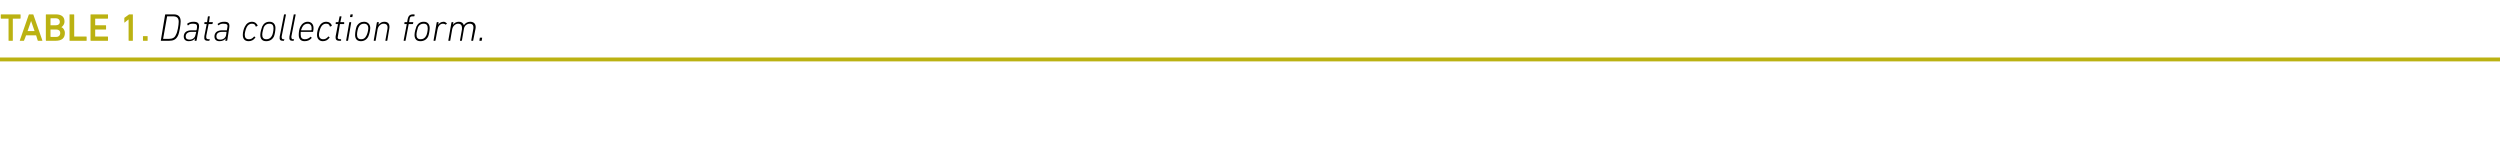 <?xml version="1.0" standalone="no"?><!DOCTYPE svg PUBLIC "-//W3C//DTD SVG 1.1//EN" "http://www.w3.org/Graphics/SVG/1.1/DTD/svg11.dtd"><svg xmlns="http://www.w3.org/2000/svg" version="1.1" width="643.5px" height="36.5px" viewBox="0 -3 643.5 36.5" style="top:-3px">  <desc>TABLE 1. Data collection form.</desc>  <defs/>  <g class="svg-textframe-paragraphrules">    <line class="svg-paragraph-rulebelow" y1="12.3" y2="12.3" x1="0" x2="643.5" stroke="#bbb212" stroke-width="1"/>  </g>  <g id="Polygon47534">    <path d="M 42.5 0.8 C 42.5 0.7 42.6 0.7 42.6 0.7 C 42.6 0.7 44.7 0.7 44.7 0.7 C 45.9 0.7 46.5 1.3 46.5 2.5 C 46.5 3.3 46.2 5.4 45.8 6.2 C 45.3 7.2 44.6 7.5 43.5 7.5 C 43.5 7.5 41.5 7.5 41.5 7.5 C 41.4 7.5 41.4 7.5 41.4 7.4 C 41.4 7.4 42.5 0.8 42.5 0.8 Z M 42 7 C 42 7 43.5 7 43.5 7 C 44.4 7 45 6.7 45.3 5.9 C 45.7 5.3 46 3.4 46 2.6 C 46 1.6 45.5 1.2 44.5 1.2 C 44.5 1.2 43.1 1.2 43.1 1.2 C 43 1.2 43 1.2 43 1.3 C 43 1.3 42 6.9 42 6.9 C 42 7 42 7 42 7 Z M 50.2 7.5 C 50.1 7.5 50.1 7.5 50.1 7.4 C 50.11 7.4 50.2 6.9 50.2 6.9 C 50.2 6.9 50.19 6.9 50.2 6.9 C 49.9 7.3 49.4 7.6 48.6 7.6 C 47.8 7.6 47.3 7.2 47.3 6.4 C 47.3 5.4 48 4.8 49.3 4.8 C 49.3 4.8 50.5 4.8 50.5 4.8 C 50.5 4.8 50.6 4.8 50.6 4.7 C 50.6 4.7 50.7 4.2 50.7 4.2 C 50.8 3.4 50.6 3.1 49.7 3.1 C 49.1 3.1 48.7 3.2 48.5 3.5 C 48.4 3.5 48.3 3.5 48.3 3.5 C 48.3 3.5 48.2 3.2 48.2 3.2 C 48.1 3.2 48.2 3.1 48.2 3.1 C 48.6 2.8 49.1 2.6 49.8 2.6 C 50.9 2.6 51.4 3 51.2 4.2 C 51.2 4.2 50.6 7.4 50.6 7.4 C 50.6 7.5 50.5 7.5 50.5 7.5 C 50.5 7.5 50.2 7.5 50.2 7.5 Z M 50.3 6 C 50.3 6 50.5 5.3 50.5 5.3 C 50.5 5.2 50.5 5.2 50.4 5.2 C 50.4 5.2 49.3 5.2 49.3 5.2 C 48.3 5.2 47.8 5.7 47.8 6.4 C 47.8 6.9 48.1 7.2 48.8 7.2 C 49.6 7.2 50.2 6.7 50.3 6 Z M 53.6 7.5 C 52.7 7.5 52.5 7.2 52.6 6.3 C 52.6 6.3 53.2 3.2 53.2 3.2 C 53.2 3.2 53.2 3.2 53.1 3.2 C 53.1 3.2 52.7 3.2 52.7 3.2 C 52.6 3.2 52.6 3.1 52.6 3.1 C 52.6 3.1 52.6 2.8 52.6 2.8 C 52.6 2.8 52.7 2.7 52.7 2.7 C 52.7 2.7 53.2 2.7 53.2 2.7 C 53.3 2.7 53.3 2.7 53.3 2.7 C 53.3 2.7 53.5 1.3 53.5 1.3 C 53.5 1.2 53.6 1.2 53.6 1.2 C 53.6 1.2 54 1.2 54 1.2 C 54 1.2 54 1.2 54 1.3 C 54 1.3 53.8 2.7 53.8 2.7 C 53.8 2.7 53.8 2.7 53.8 2.7 C 53.8 2.7 54.7 2.7 54.7 2.7 C 54.8 2.7 54.8 2.8 54.8 2.8 C 54.8 2.8 54.7 3.1 54.7 3.1 C 54.7 3.1 54.7 3.2 54.6 3.2 C 54.6 3.2 53.8 3.2 53.8 3.2 C 53.7 3.2 53.7 3.2 53.7 3.2 C 53.7 3.2 53.1 6.2 53.1 6.2 C 53 6.9 53.2 7.1 53.7 7.1 C 53.7 7.1 53.9 7.1 53.9 7.1 C 54 7.1 54 7.1 54 7.2 C 54 7.2 53.9 7.4 53.9 7.4 C 53.9 7.5 53.9 7.5 53.8 7.5 C 53.8 7.5 53.6 7.5 53.6 7.5 Z M 58.1 7.5 C 58 7.5 58 7.5 58 7.4 C 57.98 7.4 58.1 6.9 58.1 6.9 C 58.1 6.9 58.06 6.9 58.1 6.9 C 57.8 7.3 57.3 7.6 56.5 7.6 C 55.7 7.6 55.2 7.2 55.2 6.4 C 55.2 5.4 55.9 4.8 57.2 4.8 C 57.2 4.8 58.4 4.8 58.4 4.8 C 58.4 4.8 58.4 4.8 58.4 4.7 C 58.4 4.7 58.5 4.2 58.5 4.2 C 58.7 3.4 58.5 3.1 57.5 3.1 C 57 3.1 56.6 3.2 56.3 3.5 C 56.3 3.5 56.2 3.5 56.2 3.5 C 56.2 3.5 56 3.2 56 3.2 C 56 3.2 56 3.1 56.1 3.1 C 56.5 2.8 57 2.6 57.7 2.6 C 58.8 2.6 59.2 3 59 4.2 C 59 4.2 58.5 7.4 58.5 7.4 C 58.4 7.5 58.4 7.5 58.3 7.5 C 58.3 7.5 58.1 7.5 58.1 7.5 Z M 58.2 6 C 58.2 6 58.3 5.3 58.3 5.3 C 58.3 5.2 58.3 5.2 58.3 5.2 C 58.3 5.2 57.2 5.2 57.2 5.2 C 56.1 5.2 55.7 5.7 55.7 6.4 C 55.7 6.9 56 7.2 56.7 7.2 C 57.5 7.2 58.1 6.7 58.2 6 Z M 62.5 6 C 62.5 5.3 62.7 4.5 63 3.9 C 63.4 3.1 64 2.6 64.9 2.6 C 65.6 2.6 66 3 66.3 3.5 C 66.3 3.6 66.3 3.7 66.2 3.7 C 66.2 3.7 66 3.8 66 3.8 C 65.9 3.9 65.9 3.8 65.8 3.8 C 65.7 3.3 65.4 3.1 64.8 3.1 C 64.3 3.1 63.8 3.4 63.5 4 C 63.2 4.6 63 5.5 63 5.9 C 63 6.7 63.3 7.1 64.1 7.1 C 64.6 7.1 65 6.9 65.4 6.4 C 65.4 6.4 65.5 6.4 65.5 6.4 C 65.5 6.4 65.7 6.6 65.7 6.6 C 65.8 6.6 65.8 6.7 65.7 6.7 C 65.3 7.3 64.7 7.6 64 7.6 C 63 7.6 62.5 7 62.5 6 Z M 69.4 2.6 C 70.4 2.6 70.9 3.3 70.9 4.2 C 70.9 4.9 70.7 6 70.5 6.4 C 70.1 7.2 69.4 7.6 68.5 7.6 C 67.5 7.6 67 7 67 6 C 67 5.3 67.3 4.3 67.5 3.8 C 67.9 3 68.5 2.6 69.4 2.6 Z M 69.3 3.1 C 68.7 3.1 68.2 3.4 67.9 4 C 67.8 4.4 67.5 5.3 67.5 5.9 C 67.5 6.7 67.8 7.1 68.6 7.1 C 69.2 7.1 69.7 6.8 70 6.2 C 70.2 5.9 70.4 4.9 70.4 4.3 C 70.4 3.5 70.1 3.1 69.3 3.1 Z M 72.8 7.5 C 72.1 7.5 71.9 7.2 72 6.4 C 72 6.4 73.1 0.8 73.1 0.8 C 73.1 0.7 73.1 0.7 73.2 0.7 C 73.2 0.7 73.5 0.7 73.5 0.7 C 73.6 0.7 73.6 0.7 73.6 0.8 C 73.6 0.8 72.5 6.4 72.5 6.4 C 72.5 6.9 72.6 7.1 72.9 7.1 C 72.9 7.1 73.1 7.1 73.1 7.1 C 73.1 7.1 73.2 7.1 73.2 7.2 C 73.2 7.2 73.1 7.4 73.1 7.4 C 73.1 7.5 73.1 7.5 73 7.5 C 73 7.5 72.8 7.5 72.8 7.5 Z M 75.3 7.5 C 74.6 7.5 74.4 7.2 74.5 6.4 C 74.5 6.4 75.6 0.8 75.6 0.8 C 75.6 0.7 75.6 0.7 75.7 0.7 C 75.7 0.7 76 0.7 76 0.7 C 76.1 0.7 76.1 0.7 76.1 0.8 C 76.1 0.8 75 6.4 75 6.4 C 75 6.9 75.1 7.1 75.4 7.1 C 75.4 7.1 75.6 7.1 75.6 7.1 C 75.6 7.1 75.7 7.1 75.7 7.2 C 75.7 7.2 75.6 7.4 75.6 7.4 C 75.6 7.5 75.6 7.5 75.5 7.5 C 75.5 7.5 75.3 7.5 75.3 7.5 Z M 76.9 6 C 76.9 5.3 77 4.5 77.3 3.9 C 77.7 3.1 78.4 2.6 79.2 2.6 C 80.1 2.6 80.7 3.2 80.7 4.2 C 80.7 4.4 80.7 4.7 80.6 5.1 C 80.6 5.2 80.6 5.2 80.5 5.2 C 80.5 5.2 77.5 5.2 77.5 5.2 C 77.5 5.2 77.4 5.2 77.4 5.3 C 77.4 5.5 77.4 5.7 77.4 5.9 C 77.4 6.7 77.7 7.1 78.5 7.1 C 79.1 7.1 79.6 6.8 79.9 6.5 C 80 6.4 80 6.4 80 6.5 C 80 6.5 80.2 6.7 80.2 6.7 C 80.3 6.7 80.3 6.8 80.2 6.8 C 79.8 7.3 79.2 7.6 78.4 7.6 C 77.4 7.6 76.9 7 76.9 6 Z M 80.1 4.8 C 80.1 4.8 80.2 4.8 80.2 4.7 C 80.2 4.6 80.2 4.4 80.2 4.2 C 80.2 3.5 79.8 3.1 79.2 3.1 C 78.6 3.1 78.1 3.4 77.8 4 C 77.7 4.2 77.6 4.5 77.5 4.7 C 77.5 4.8 77.5 4.8 77.6 4.8 C 77.6 4.8 80.1 4.8 80.1 4.8 Z M 81.6 6 C 81.6 5.3 81.8 4.5 82.1 3.9 C 82.5 3.1 83.1 2.6 84 2.6 C 84.7 2.6 85.2 3 85.4 3.5 C 85.4 3.6 85.4 3.7 85.3 3.7 C 85.3 3.7 85.1 3.8 85.1 3.8 C 85 3.9 85 3.8 84.9 3.8 C 84.8 3.3 84.5 3.1 83.9 3.1 C 83.4 3.1 82.9 3.4 82.6 4 C 82.3 4.6 82.1 5.5 82.1 5.9 C 82.1 6.7 82.5 7.1 83.2 7.1 C 83.7 7.1 84.1 6.9 84.5 6.4 C 84.5 6.4 84.6 6.4 84.6 6.4 C 84.6 6.4 84.8 6.6 84.8 6.6 C 84.9 6.6 84.9 6.7 84.8 6.7 C 84.4 7.3 83.8 7.6 83.1 7.6 C 82.2 7.6 81.6 7 81.6 6 Z M 87.4 7.5 C 86.6 7.5 86.3 7.2 86.4 6.3 C 86.4 6.3 87 3.2 87 3.2 C 87 3.2 87 3.2 87 3.2 C 87 3.2 86.5 3.2 86.5 3.2 C 86.4 3.2 86.4 3.1 86.4 3.1 C 86.4 3.1 86.4 2.8 86.4 2.8 C 86.5 2.8 86.5 2.7 86.6 2.7 C 86.6 2.7 87 2.7 87 2.7 C 87.1 2.7 87.1 2.7 87.1 2.7 C 87.1 2.7 87.4 1.3 87.4 1.3 C 87.4 1.2 87.4 1.2 87.5 1.2 C 87.5 1.2 87.8 1.2 87.8 1.2 C 87.8 1.2 87.9 1.2 87.9 1.3 C 87.9 1.3 87.6 2.7 87.6 2.7 C 87.6 2.7 87.6 2.7 87.7 2.7 C 87.7 2.7 88.5 2.7 88.5 2.7 C 88.6 2.7 88.6 2.8 88.6 2.8 C 88.6 2.8 88.6 3.1 88.6 3.1 C 88.6 3.1 88.5 3.2 88.5 3.2 C 88.5 3.2 87.6 3.2 87.6 3.2 C 87.6 3.2 87.5 3.2 87.5 3.2 C 87.5 3.2 87 6.2 87 6.2 C 86.8 6.9 87 7.1 87.6 7.1 C 87.6 7.1 87.7 7.1 87.7 7.1 C 87.8 7.1 87.8 7.1 87.8 7.2 C 87.8 7.2 87.8 7.4 87.8 7.4 C 87.8 7.5 87.7 7.5 87.6 7.5 C 87.6 7.5 87.4 7.5 87.4 7.5 Z M 90.2 1.4 C 90.1 1.4 90.1 1.4 90.1 1.3 C 90.1 1.3 90.2 0.8 90.2 0.8 C 90.2 0.7 90.3 0.7 90.3 0.7 C 90.3 0.7 90.7 0.7 90.7 0.7 C 90.8 0.7 90.8 0.7 90.8 0.8 C 90.8 0.8 90.7 1.3 90.7 1.3 C 90.7 1.4 90.7 1.4 90.6 1.4 C 90.6 1.4 90.2 1.4 90.2 1.4 Z M 89.2 7.5 C 89.1 7.5 89.1 7.5 89.1 7.4 C 89.1 7.4 89.9 2.8 89.9 2.8 C 89.9 2.8 89.9 2.7 90 2.7 C 90 2.7 90.3 2.7 90.3 2.7 C 90.4 2.7 90.4 2.8 90.4 2.8 C 90.4 2.8 89.6 7.4 89.6 7.4 C 89.6 7.5 89.5 7.5 89.5 7.5 C 89.5 7.5 89.2 7.5 89.2 7.5 Z M 93.7 2.6 C 94.7 2.6 95.3 3.3 95.3 4.2 C 95.3 4.9 95 6 94.8 6.4 C 94.4 7.2 93.7 7.6 92.9 7.6 C 91.9 7.6 91.4 7 91.4 6 C 91.4 5.3 91.6 4.3 91.8 3.8 C 92.2 3 92.9 2.6 93.7 2.6 Z M 93.7 3.1 C 93 3.1 92.6 3.4 92.3 4 C 92.1 4.4 91.9 5.3 91.9 5.9 C 91.9 6.7 92.2 7.1 93 7.1 C 93.6 7.1 94 6.8 94.3 6.2 C 94.5 5.9 94.8 4.9 94.8 4.3 C 94.8 3.5 94.4 3.1 93.7 3.1 Z M 99.3 7.5 C 99.2 7.5 99.2 7.5 99.2 7.4 C 99.2 7.4 99.7 4.6 99.7 4.6 C 99.9 3.6 99.6 3.1 98.7 3.1 C 98.1 3.1 97.4 3.6 97.2 4.5 C 97.2 4.5 96.7 7.4 96.7 7.4 C 96.7 7.5 96.7 7.5 96.6 7.5 C 96.6 7.5 96.3 7.5 96.3 7.5 C 96.2 7.5 96.2 7.5 96.2 7.4 C 96.2 7.4 97 2.8 97 2.8 C 97 2.8 97.1 2.7 97.1 2.7 C 97.1 2.7 97.5 2.7 97.5 2.7 C 97.5 2.7 97.5 2.8 97.5 2.8 C 97.54 2.83 97.4 3.4 97.4 3.4 C 97.4 3.4 97.45 3.38 97.4 3.4 C 97.8 2.9 98.3 2.6 98.9 2.6 C 100 2.6 100.4 3.3 100.2 4.4 C 100.2 4.4 99.7 7.4 99.7 7.4 C 99.7 7.5 99.6 7.5 99.6 7.5 C 99.6 7.5 99.3 7.5 99.3 7.5 Z M 104 7.5 C 103.9 7.5 103.9 7.5 103.9 7.4 C 103.9 7.4 104.7 3.2 104.7 3.2 C 104.7 3.2 104.7 3.2 104.6 3.2 C 104.6 3.2 104.1 3.2 104.1 3.2 C 104.1 3.2 104 3.1 104.1 3.1 C 104.1 3.1 104.1 2.8 104.1 2.8 C 104.1 2.8 104.1 2.7 104.2 2.7 C 104.2 2.7 104.7 2.7 104.7 2.7 C 104.7 2.7 104.8 2.7 104.8 2.7 C 104.8 2.7 104.9 2.1 104.9 2.1 C 105.1 1 105.5 0.7 106.4 0.7 C 106.4 0.7 106.6 0.7 106.6 0.7 C 106.7 0.7 106.7 0.7 106.7 0.8 C 106.7 0.8 106.7 1.1 106.7 1.1 C 106.7 1.1 106.6 1.2 106.6 1.2 C 106.6 1.2 106.4 1.2 106.4 1.2 C 105.7 1.2 105.5 1.3 105.4 2.1 C 105.4 2.1 105.3 2.7 105.3 2.7 C 105.3 2.7 105.3 2.7 105.3 2.7 C 105.3 2.7 106.3 2.7 106.3 2.7 C 106.3 2.7 106.4 2.8 106.4 2.8 C 106.4 2.8 106.3 3.1 106.3 3.1 C 106.3 3.1 106.3 3.2 106.2 3.2 C 106.2 3.2 105.2 3.2 105.2 3.2 C 105.2 3.2 105.2 3.2 105.2 3.2 C 105.2 3.2 104.4 7.4 104.4 7.4 C 104.4 7.5 104.4 7.5 104.3 7.5 C 104.3 7.5 104 7.5 104 7.5 Z M 109.1 2.6 C 110.1 2.6 110.6 3.3 110.6 4.2 C 110.6 4.9 110.4 6 110.2 6.4 C 109.8 7.2 109.1 7.6 108.2 7.6 C 107.2 7.6 106.7 7 106.7 6 C 106.7 5.3 107 4.3 107.2 3.8 C 107.6 3 108.2 2.6 109.1 2.6 Z M 109 3.1 C 108.4 3.1 107.9 3.4 107.6 4 C 107.5 4.4 107.2 5.3 107.2 5.9 C 107.2 6.7 107.5 7.1 108.3 7.1 C 108.9 7.1 109.4 6.8 109.7 6.2 C 109.9 5.9 110.1 4.9 110.1 4.3 C 110.1 3.5 109.8 3.1 109 3.1 Z M 111.7 7.5 C 111.6 7.5 111.6 7.5 111.6 7.4 C 111.6 7.4 112.4 2.8 112.4 2.8 C 112.4 2.8 112.4 2.7 112.5 2.7 C 112.5 2.7 112.8 2.7 112.8 2.7 C 112.9 2.7 112.9 2.8 112.9 2.8 C 112.9 2.83 112.8 3.4 112.8 3.4 C 112.8 3.4 112.8 3.44 112.8 3.4 C 113 3 113.5 2.6 114.2 2.6 C 114.5 2.6 114.8 2.8 115 3 C 115.1 3 115.1 3 115 3.1 C 115 3.1 114.8 3.3 114.8 3.3 C 114.8 3.4 114.7 3.4 114.7 3.3 C 114.5 3.2 114.3 3.1 114 3.1 C 113.2 3.1 112.7 3.9 112.6 4.7 C 112.6 4.7 112.1 7.4 112.1 7.4 C 112.1 7.5 112 7.5 112 7.5 C 112 7.5 111.7 7.5 111.7 7.5 Z M 121.4 7.5 C 121.4 7.5 121.3 7.5 121.3 7.4 C 121.3 7.4 121.8 4.6 121.8 4.6 C 122 3.6 121.7 3.1 120.9 3.1 C 120.2 3.1 119.5 3.6 119.4 4.5 C 119.4 4.5 118.9 7.4 118.9 7.4 C 118.9 7.5 118.8 7.5 118.8 7.5 C 118.8 7.5 118.4 7.5 118.4 7.5 C 118.4 7.5 118.4 7.5 118.4 7.4 C 118.4 7.4 118.9 4.6 118.9 4.6 C 119 3.6 118.7 3.1 117.9 3.1 C 117.3 3.1 116.6 3.6 116.4 4.5 C 116.4 4.5 115.9 7.4 115.9 7.4 C 115.9 7.5 115.9 7.5 115.8 7.5 C 115.8 7.5 115.5 7.5 115.5 7.5 C 115.4 7.5 115.4 7.5 115.4 7.4 C 115.4 7.4 116.2 2.8 116.2 2.8 C 116.2 2.8 116.3 2.7 116.3 2.7 C 116.3 2.7 116.6 2.7 116.6 2.7 C 116.7 2.7 116.7 2.8 116.7 2.8 C 116.71 2.83 116.6 3.4 116.6 3.4 C 116.6 3.4 116.62 3.38 116.6 3.4 C 116.9 2.9 117.5 2.6 118.1 2.6 C 118.8 2.6 119.2 2.9 119.4 3.5 C 119.4 3.5 119.4 3.5 119.4 3.5 C 119.7 3 120.3 2.6 121 2.6 C 122.1 2.6 122.6 3.3 122.4 4.4 C 122.4 4.4 121.8 7.4 121.8 7.4 C 121.8 7.5 121.8 7.5 121.7 7.5 C 121.7 7.5 121.4 7.5 121.4 7.5 Z M 123.5 6.8 C 123.5 6.7 123.5 6.7 123.6 6.7 C 123.6 6.7 124.1 6.7 124.1 6.7 C 124.1 6.7 124.1 6.7 124.1 6.8 C 124.1 6.8 124 7.4 124 7.4 C 124 7.5 124 7.5 123.9 7.5 C 123.9 7.5 123.5 7.5 123.5 7.5 C 123.4 7.5 123.4 7.5 123.4 7.4 C 123.4 7.4 123.5 6.8 123.5 6.8 Z " stroke="none" fill="#000"/>  </g>  <g id="Polygon47533">    <path d="M 2.3 7.5 C 2.2 7.5 2.2 7.5 2.2 7.4 C 2.2 7.4 2.2 1.8 2.2 1.8 C 2.2 1.8 2.1 1.8 2.1 1.8 C 2.1 1.8 0.3 1.8 0.3 1.8 C 0.3 1.8 0.2 1.7 0.2 1.7 C 0.2 1.7 0.2 0.8 0.2 0.8 C 0.2 0.7 0.3 0.7 0.3 0.7 C 0.3 0.7 5.2 0.7 5.2 0.7 C 5.2 0.7 5.3 0.7 5.3 0.8 C 5.3 0.8 5.3 1.7 5.3 1.7 C 5.3 1.7 5.2 1.8 5.2 1.8 C 5.2 1.8 3.4 1.8 3.4 1.8 C 3.4 1.8 3.3 1.8 3.3 1.8 C 3.3 1.8 3.3 7.4 3.3 7.4 C 3.3 7.5 3.3 7.5 3.2 7.5 C 3.2 7.5 2.3 7.5 2.3 7.5 Z M 7.4 0.8 C 7.4 0.7 7.5 0.7 7.5 0.7 C 7.5 0.7 8.5 0.7 8.5 0.7 C 8.5 0.7 8.6 0.7 8.6 0.8 C 8.6 0.8 10.9 7.4 10.9 7.4 C 10.9 7.5 10.9 7.5 10.8 7.5 C 10.8 7.5 9.8 7.5 9.8 7.5 C 9.8 7.5 9.7 7.5 9.7 7.4 C 9.71 7.4 9.3 6.1 9.3 6.1 L 6.7 6.1 C 6.7 6.1 6.25 7.4 6.2 7.4 C 6.2 7.5 6.2 7.5 6.1 7.5 C 6.1 7.5 5.1 7.5 5.1 7.5 C 5.1 7.5 5.1 7.5 5.1 7.4 C 5.1 7.4 7.4 0.8 7.4 0.8 Z M 8.9 5 L 8 2.4 L 8 2.4 L 7.1 5 L 8.9 5 Z M 11.8 0.8 C 11.8 0.7 11.9 0.7 11.9 0.7 C 11.9 0.7 14.4 0.7 14.4 0.7 C 15.9 0.7 16.6 1.4 16.6 2.5 C 16.6 3.3 16.2 3.7 15.8 4 C 15.8 4 15.8 4 15.8 4 C 16.2 4.1 16.7 4.7 16.7 5.5 C 16.7 6.9 15.8 7.5 14.3 7.5 C 14.3 7.5 11.9 7.5 11.9 7.5 C 11.9 7.5 11.8 7.5 11.8 7.4 C 11.8 7.4 11.8 0.8 11.8 0.8 Z M 14.4 3.5 C 15 3.5 15.4 3.2 15.4 2.6 C 15.4 2.1 15 1.7 14.4 1.7 C 14.4 1.7 13.1 1.7 13.1 1.7 C 13 1.7 13 1.8 13 1.8 C 13 1.8 13 3.5 13 3.5 C 13 3.5 13 3.5 13.1 3.5 C 13.1 3.5 14.4 3.5 14.4 3.5 Z M 13.1 6.5 C 13.1 6.5 14.5 6.5 14.5 6.5 C 15.1 6.5 15.5 6.1 15.5 5.5 C 15.5 4.9 15.1 4.6 14.5 4.6 C 14.5 4.6 13.1 4.6 13.1 4.6 C 13 4.6 13 4.6 13 4.6 C 13 4.6 13 6.4 13 6.4 C 13 6.4 13 6.5 13.1 6.5 Z M 17.9 0.8 C 17.9 0.7 17.9 0.7 18 0.7 C 18 0.7 19 0.7 19 0.7 C 19 0.7 19.1 0.7 19.1 0.8 C 19.1 0.8 19.1 6.4 19.1 6.4 C 19.1 6.4 19.1 6.4 19.1 6.4 C 19.1 6.4 22.2 6.4 22.2 6.4 C 22.3 6.4 22.3 6.5 22.3 6.5 C 22.3 6.5 22.3 7.4 22.3 7.4 C 22.3 7.5 22.3 7.5 22.2 7.5 C 22.2 7.5 18 7.5 18 7.5 C 17.9 7.5 17.9 7.5 17.9 7.4 C 17.9 7.4 17.9 0.8 17.9 0.8 Z M 23.3 0.8 C 23.3 0.7 23.4 0.7 23.4 0.7 C 23.4 0.7 27.7 0.7 27.7 0.7 C 27.8 0.7 27.8 0.7 27.8 0.8 C 27.8 0.8 27.8 1.7 27.8 1.7 C 27.8 1.7 27.8 1.8 27.7 1.8 C 27.7 1.8 24.6 1.8 24.6 1.8 C 24.5 1.8 24.5 1.8 24.5 1.8 C 24.5 1.8 24.5 3.5 24.5 3.5 C 24.5 3.5 24.5 3.5 24.6 3.5 C 24.6 3.5 27.2 3.5 27.2 3.5 C 27.3 3.5 27.3 3.6 27.3 3.6 C 27.3 3.6 27.3 4.5 27.3 4.5 C 27.3 4.6 27.3 4.6 27.2 4.6 C 27.2 4.6 24.6 4.6 24.6 4.6 C 24.5 4.6 24.5 4.6 24.5 4.7 C 24.5 4.7 24.5 6.4 24.5 6.4 C 24.5 6.4 24.5 6.4 24.6 6.4 C 24.6 6.4 27.7 6.4 27.7 6.4 C 27.8 6.4 27.8 6.5 27.8 6.5 C 27.8 6.5 27.8 7.4 27.8 7.4 C 27.8 7.5 27.8 7.5 27.7 7.5 C 27.7 7.5 23.4 7.5 23.4 7.5 C 23.4 7.5 23.3 7.5 23.3 7.4 C 23.3 7.4 23.3 0.8 23.3 0.8 Z M 33.1 2 L 33.1 2 C 33.1 2 32.06 2.77 32.1 2.8 C 32 2.8 32 2.8 32 2.7 C 32 2.7 32 1.7 32 1.7 C 32 1.6 32 1.6 32 1.6 C 32 1.6 33.1 0.8 33.1 0.8 C 33.2 0.7 33.2 0.7 33.3 0.7 C 33.3 0.7 34.1 0.7 34.1 0.7 C 34.2 0.7 34.2 0.7 34.2 0.8 C 34.2 0.8 34.2 7.4 34.2 7.4 C 34.2 7.5 34.2 7.5 34.1 7.5 C 34.1 7.5 33.2 7.5 33.2 7.5 C 33.2 7.5 33.1 7.5 33.1 7.4 C 33.12 7.4 33.1 2 33.1 2 Z M 36.8 6.4 C 36.8 6.3 36.8 6.3 36.9 6.3 C 36.9 6.3 37.9 6.3 37.9 6.3 C 38 6.3 38 6.3 38 6.4 C 38 6.4 38 7.4 38 7.4 C 38 7.5 38 7.5 37.9 7.5 C 37.9 7.5 36.9 7.5 36.9 7.5 C 36.8 7.5 36.8 7.5 36.8 7.4 C 36.8 7.4 36.8 6.4 36.8 6.4 Z " stroke="none" fill="#bbb212"/>  </g></svg>